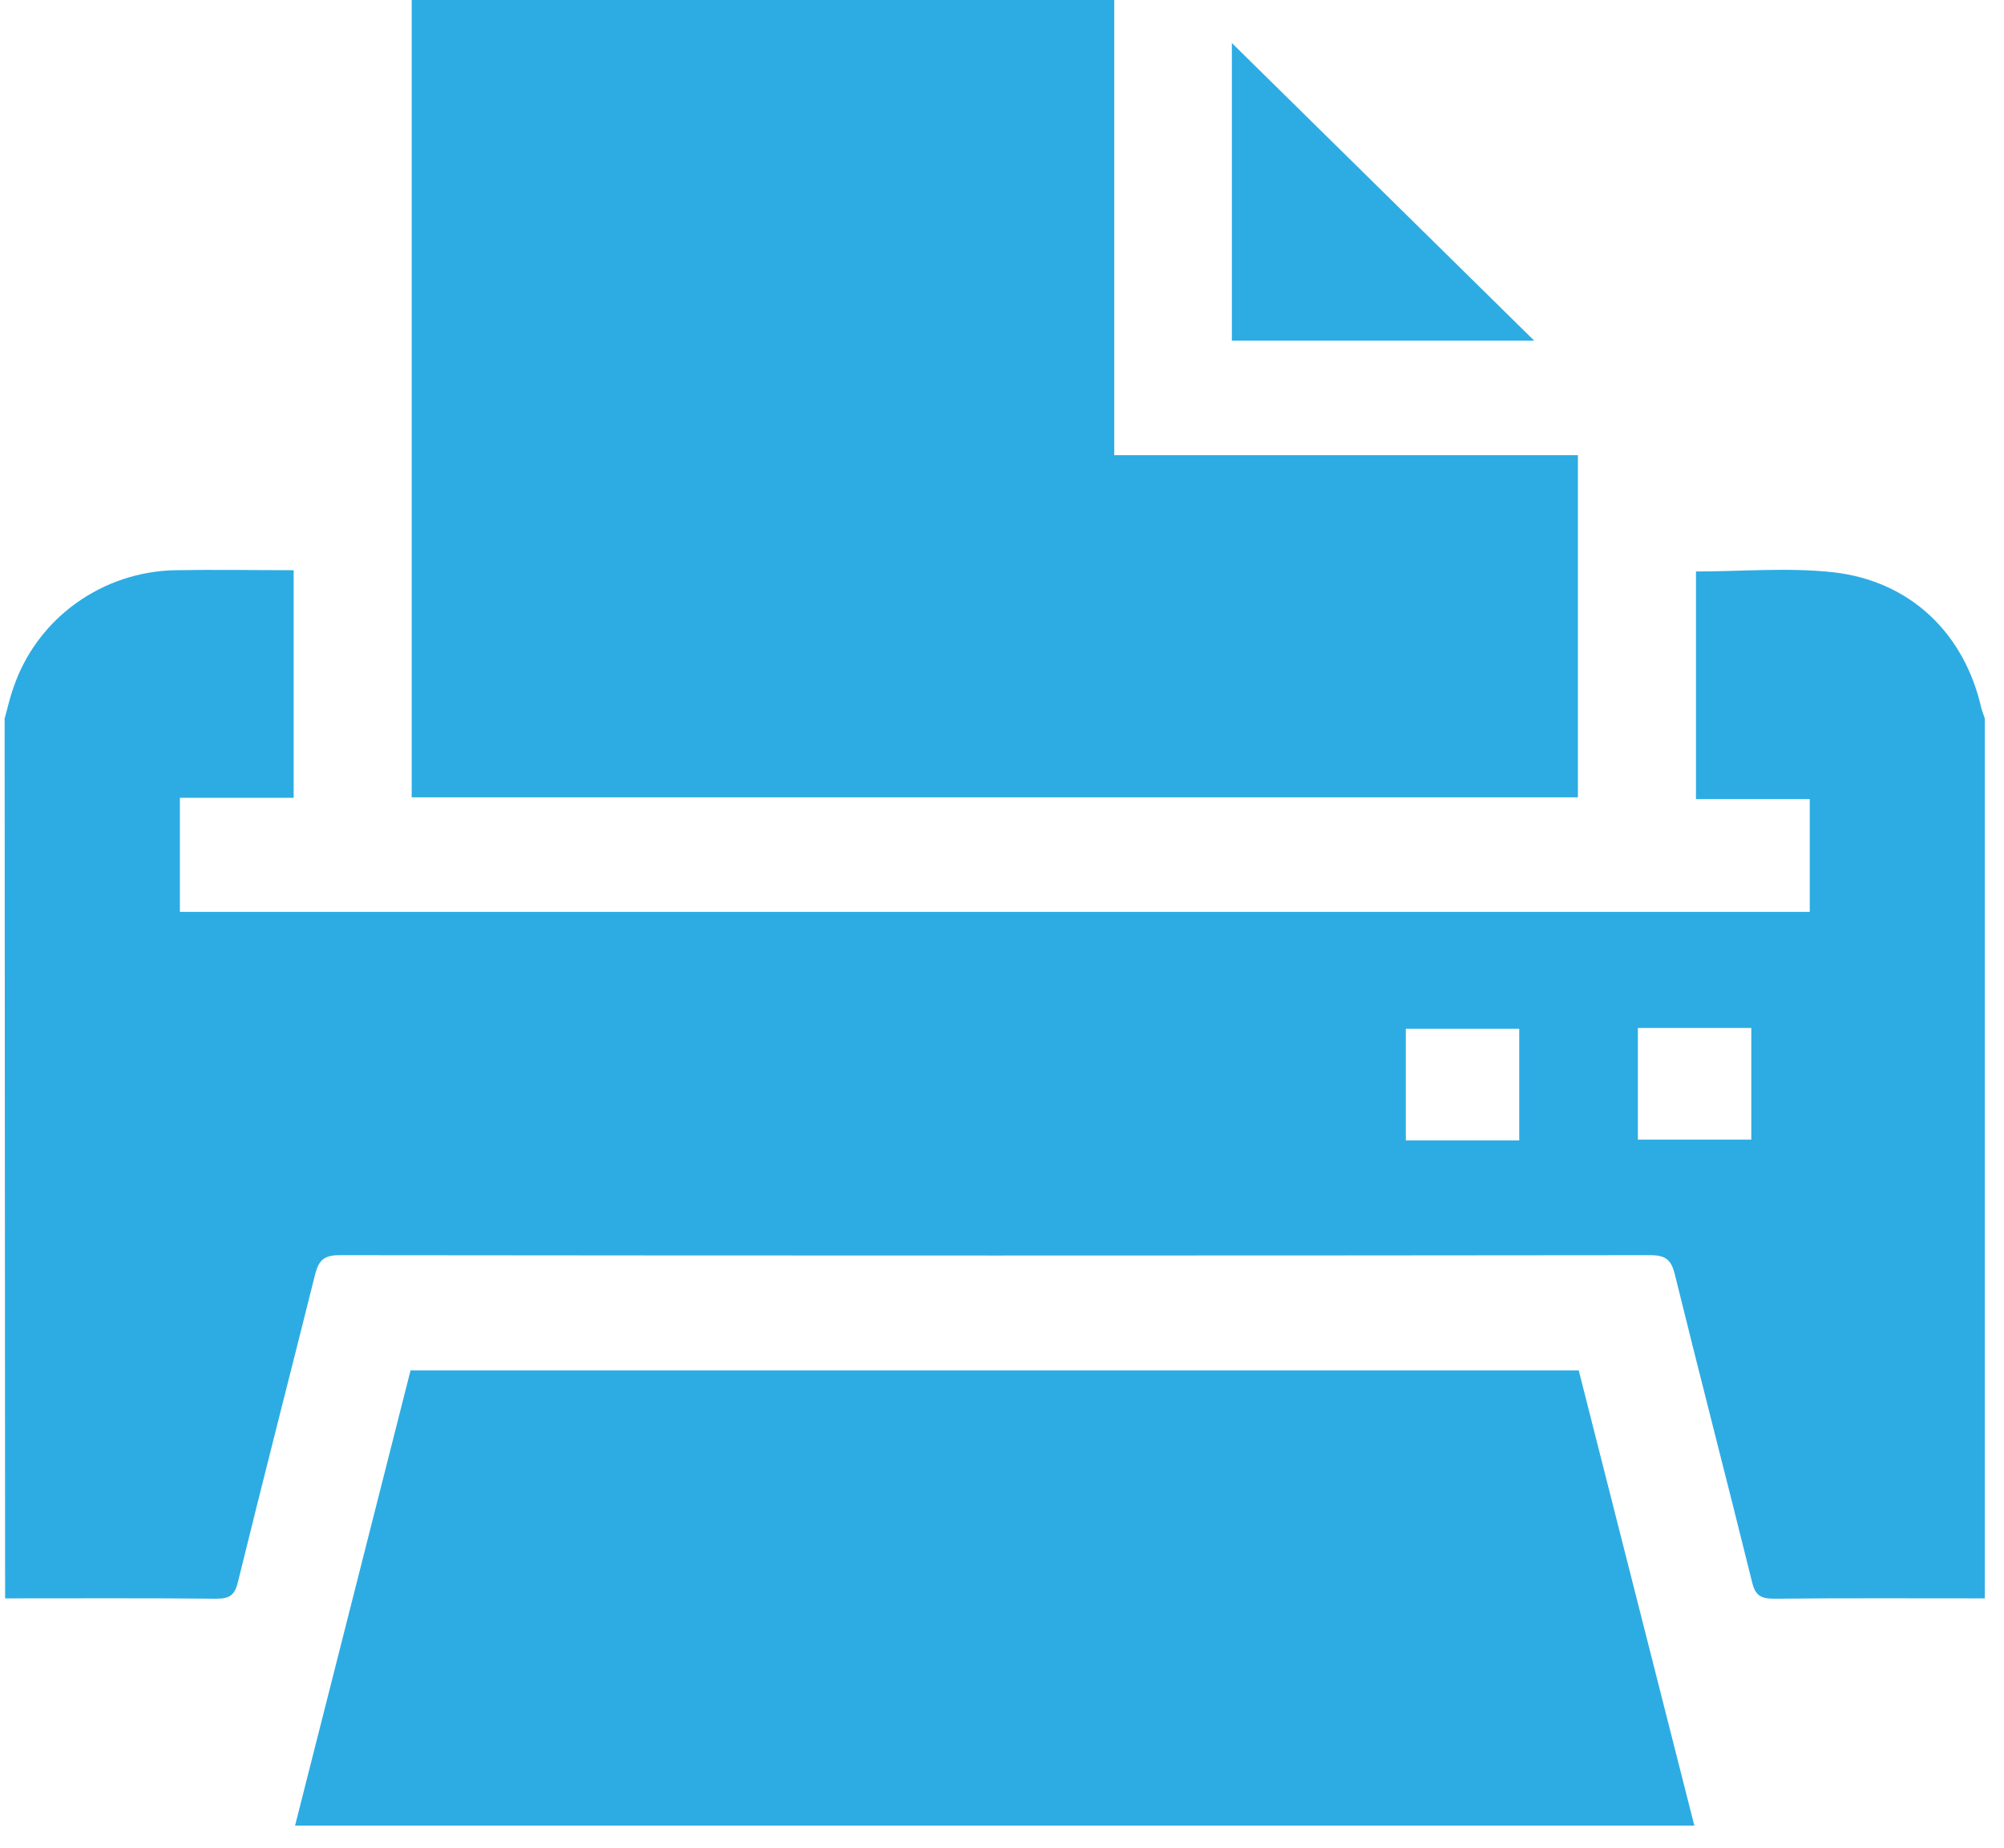 <svg xmlns="http://www.w3.org/2000/svg" xmlns:xlink="http://www.w3.org/1999/xlink" width="90" zoomAndPan="magnify" viewBox="0 0 67.5 62.25" height="83" preserveAspectRatio="xMidYMid meet" version="1.2"><defs><clipPath id="530b6a4c2b"><path d="M 0.156 19 L 66.852 19 L 66.852 54 L 0.156 54 Z M 0.156 19 "/></clipPath><clipPath id="e128ba8cd8"><path d="M 9 46 L 58 46 L 58 61.508 L 9 61.508 Z M 9 46 "/></clipPath></defs><g id="f785eb6449"><g clip-rule="nonzero" clip-path="url(#530b6a4c2b)"><path style=" stroke:none;fill-rule:nonzero;fill:#2dace3;fill-opacity:1;" d="M 0.156 24.207 C 0.254 23.867 0.328 23.508 0.453 23.168 C 0.836 22.035 1.566 21.043 2.543 20.336 C 3.52 19.629 4.691 19.234 5.906 19.211 C 7.223 19.188 8.543 19.211 9.891 19.211 L 9.891 26.879 L 6.059 26.879 L 6.059 30.723 L 60.957 30.723 L 60.957 26.922 L 57.125 26.922 L 57.125 19.254 C 58.688 19.254 60.234 19.113 61.75 19.281 C 64.344 19.574 66.164 21.336 66.734 23.848 C 66.766 23.969 66.816 24.086 66.855 24.207 L 66.855 53.852 C 64.492 53.852 62.125 53.84 59.758 53.863 C 59.316 53.863 59.125 53.762 59.016 53.309 C 58.16 49.844 57.262 46.391 56.41 42.926 C 56.293 42.457 56.113 42.289 55.594 42.289 C 40.875 42.305 26.152 42.305 11.434 42.289 C 10.914 42.289 10.738 42.461 10.617 42.926 C 9.75 46.391 8.863 49.844 8.012 53.309 C 7.902 53.762 7.711 53.867 7.27 53.863 C 4.902 53.84 2.535 53.852 0.172 53.852 Z M 51.172 38.422 L 51.172 34.66 L 47.352 34.66 L 47.352 38.422 Z M 55.168 34.633 L 55.168 38.395 L 58.988 38.395 L 58.988 34.633 Z M 55.168 34.633 "/></g><path style=" stroke:none;fill-rule:nonzero;fill:#2dace3;fill-opacity:1;" d="M 53.148 15.336 L 53.148 26.863 L 13.867 26.863 L 13.867 0 L 37.531 0 L 37.531 15.336 Z M 53.148 15.336 "/><path style=" stroke:none;fill-rule:nonzero;fill:#2dace3;fill-opacity:1;" d="M 51.676 11.477 L 41.492 11.477 L 41.492 1.449 Z M 51.676 11.477 "/><g clip-rule="nonzero" clip-path="url(#e128ba8cd8)"><path style=" stroke:none;fill-rule:nonzero;fill:#2dace3;fill-opacity:1;" d="M 9.938 61.508 L 13.828 46.172 L 53.176 46.172 C 54.473 51.273 55.766 56.363 57.07 61.508 Z M 9.938 61.508 "/></g></g></svg>